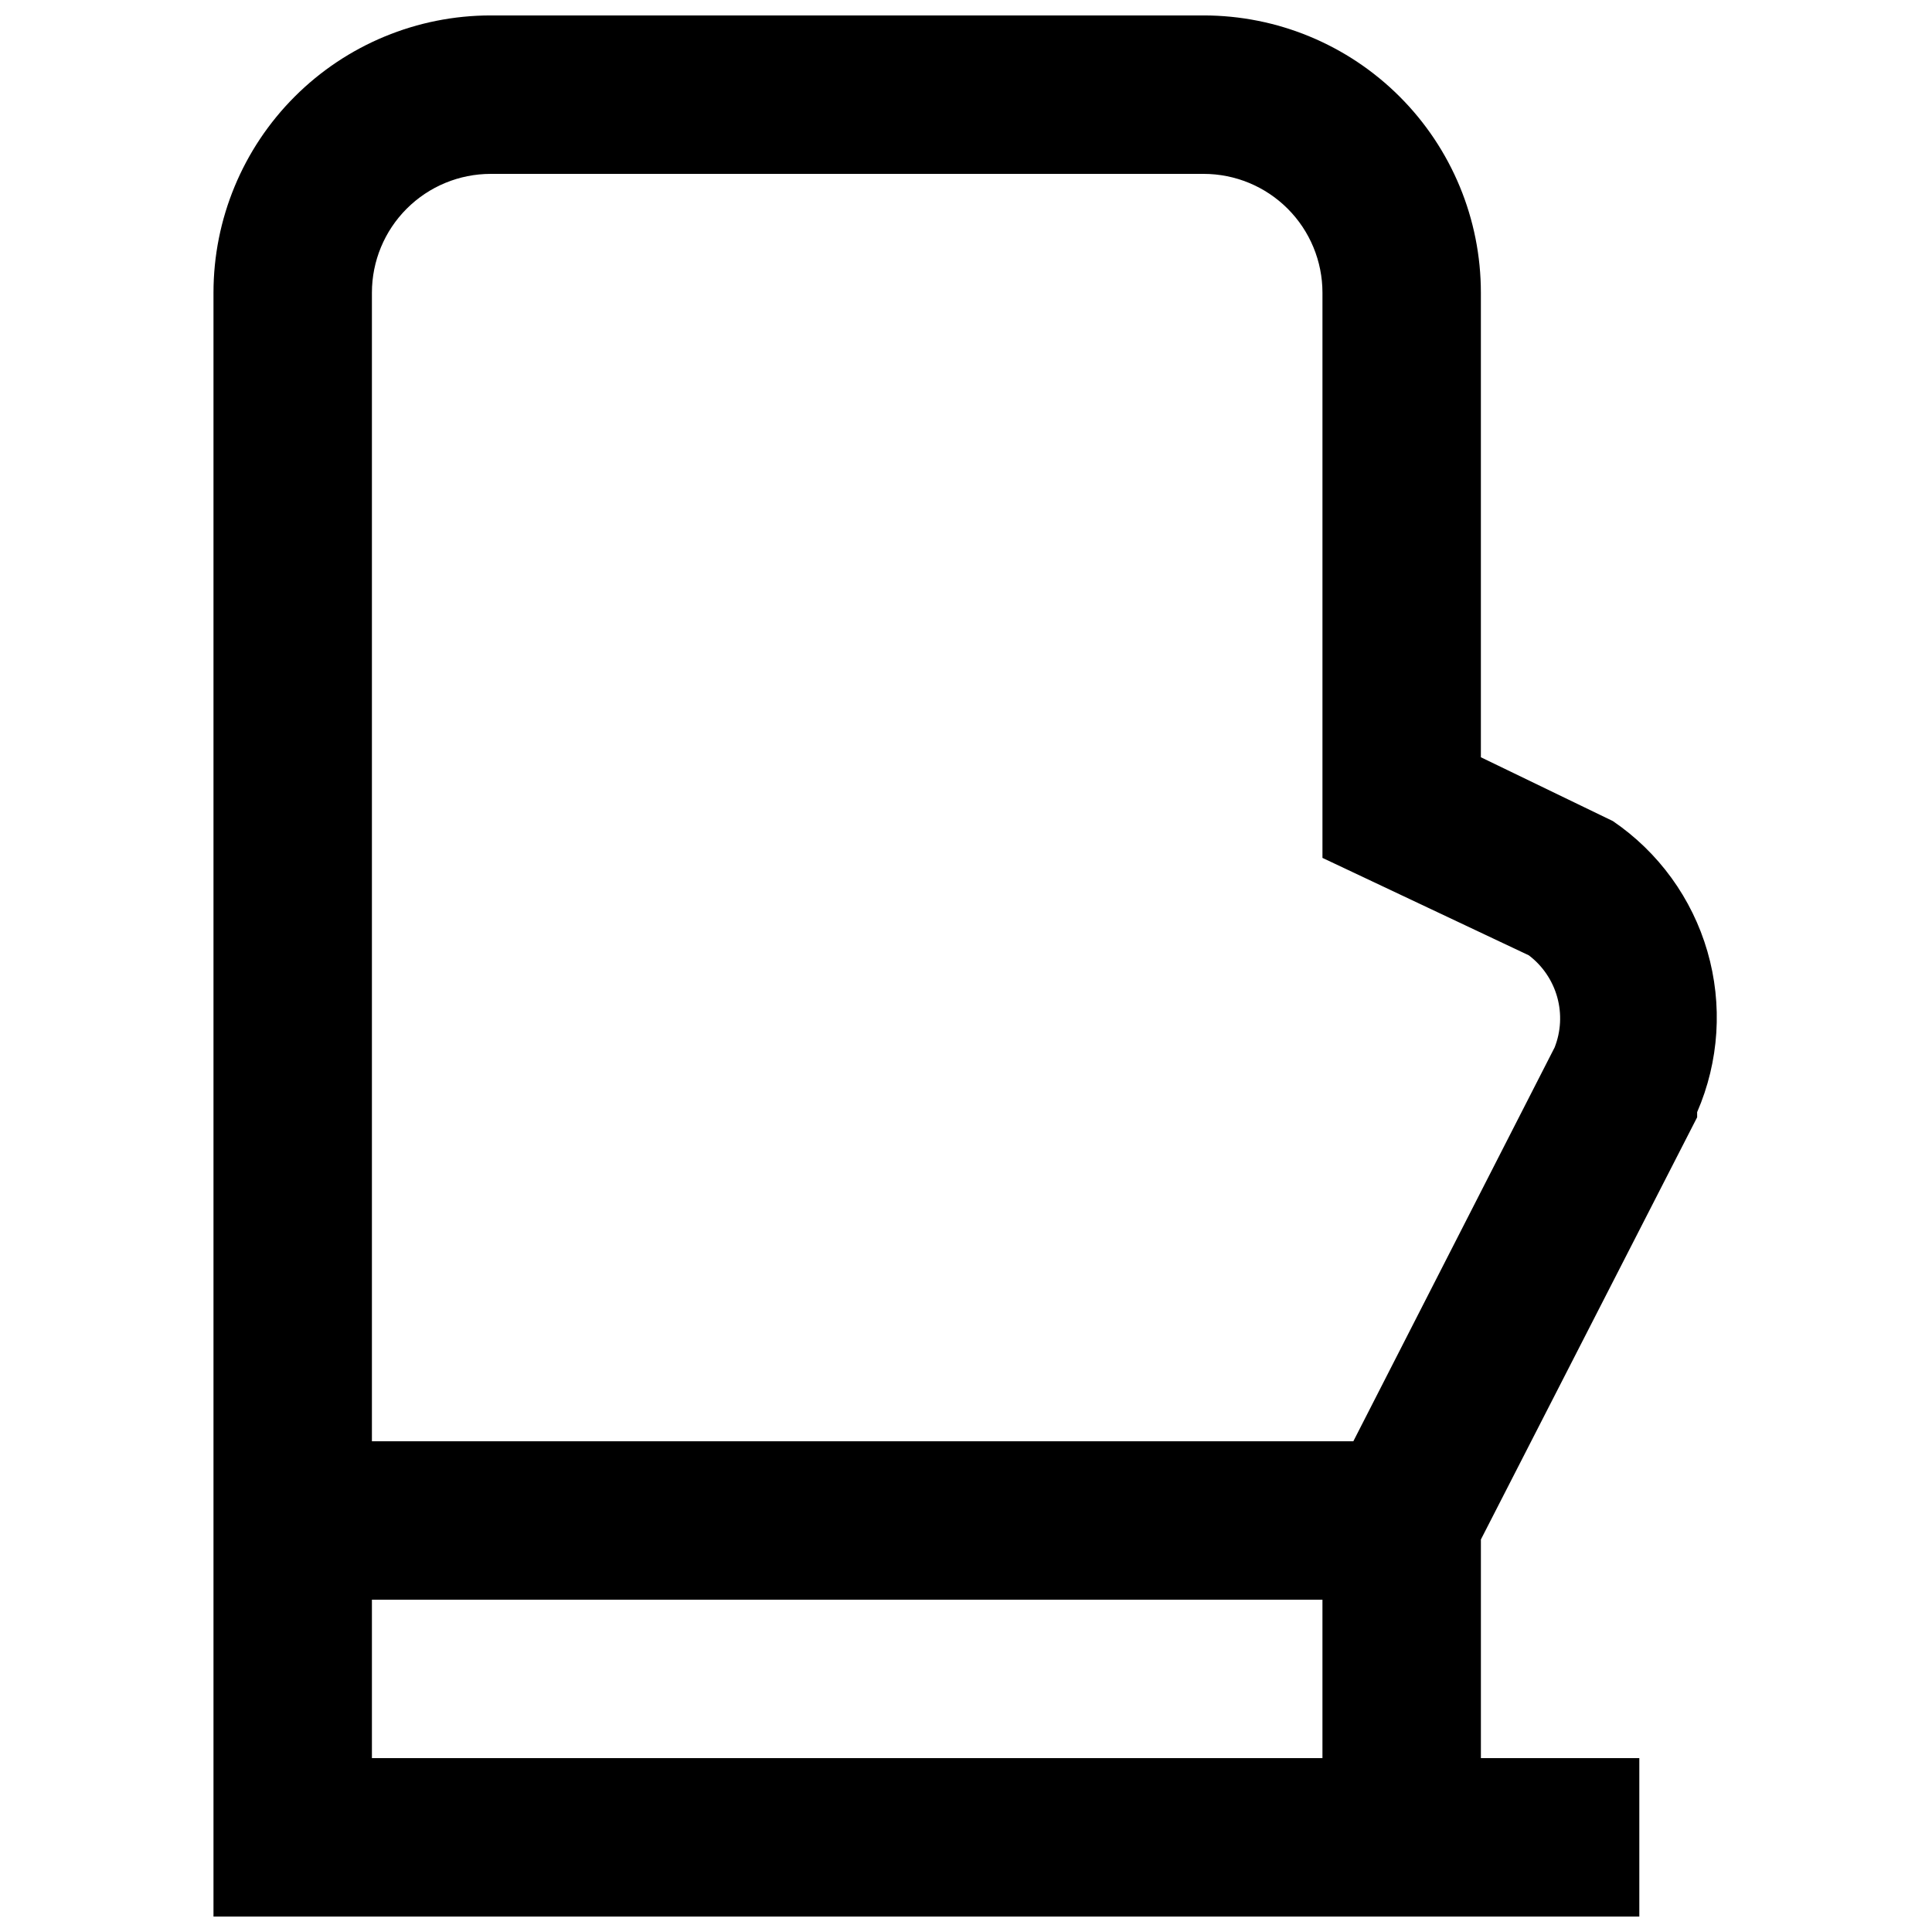 <?xml version="1.0" encoding="UTF-8"?>
<!-- Uploaded to: ICON Repo, www.svgrepo.com, Generator: ICON Repo Mixer Tools -->
<svg width="800px" height="800px" version="1.1" viewBox="144 144 512 512" xmlns="http://www.w3.org/2000/svg">
 <defs>
  <clipPath id="a">
   <path d="m200 148.09h399v503.81h-399z"/>
  </clipPath>
 </defs>
 <g clip-path="url(#a)">
  <path d="m571.4 361.58-34.953-16.898v-123.12c0-19.488-7.738-38.176-21.52-51.953-13.777-13.777-32.465-21.52-51.949-21.52h-188.93c-19.488 0-38.176 7.742-51.953 21.52-13.777 13.777-21.52 32.465-21.52 51.953v430.34h377.86v-41.984h-41.984v-57.938l57.309-111.89v-1.363c5.84-13.453 6.801-28.52 2.719-42.602-4.082-14.082-12.949-26.301-25.074-34.547zm-76.938 248.34h-251.9v-41.984h251.9zm61.508-188.3-53.32 104.33h-260.09v-304.38c0-8.352 3.316-16.359 9.223-22.266s13.914-9.223 22.266-9.223h188.93c8.348 0 16.359 3.316 22.262 9.223 5.906 5.906 9.223 13.914 9.223 22.266v149.78l54.684 25.82h0.004c3.652 2.773 6.293 6.664 7.527 11.078 1.23 4.418 0.984 9.117-0.707 13.379z"/>
 </g>
</svg>